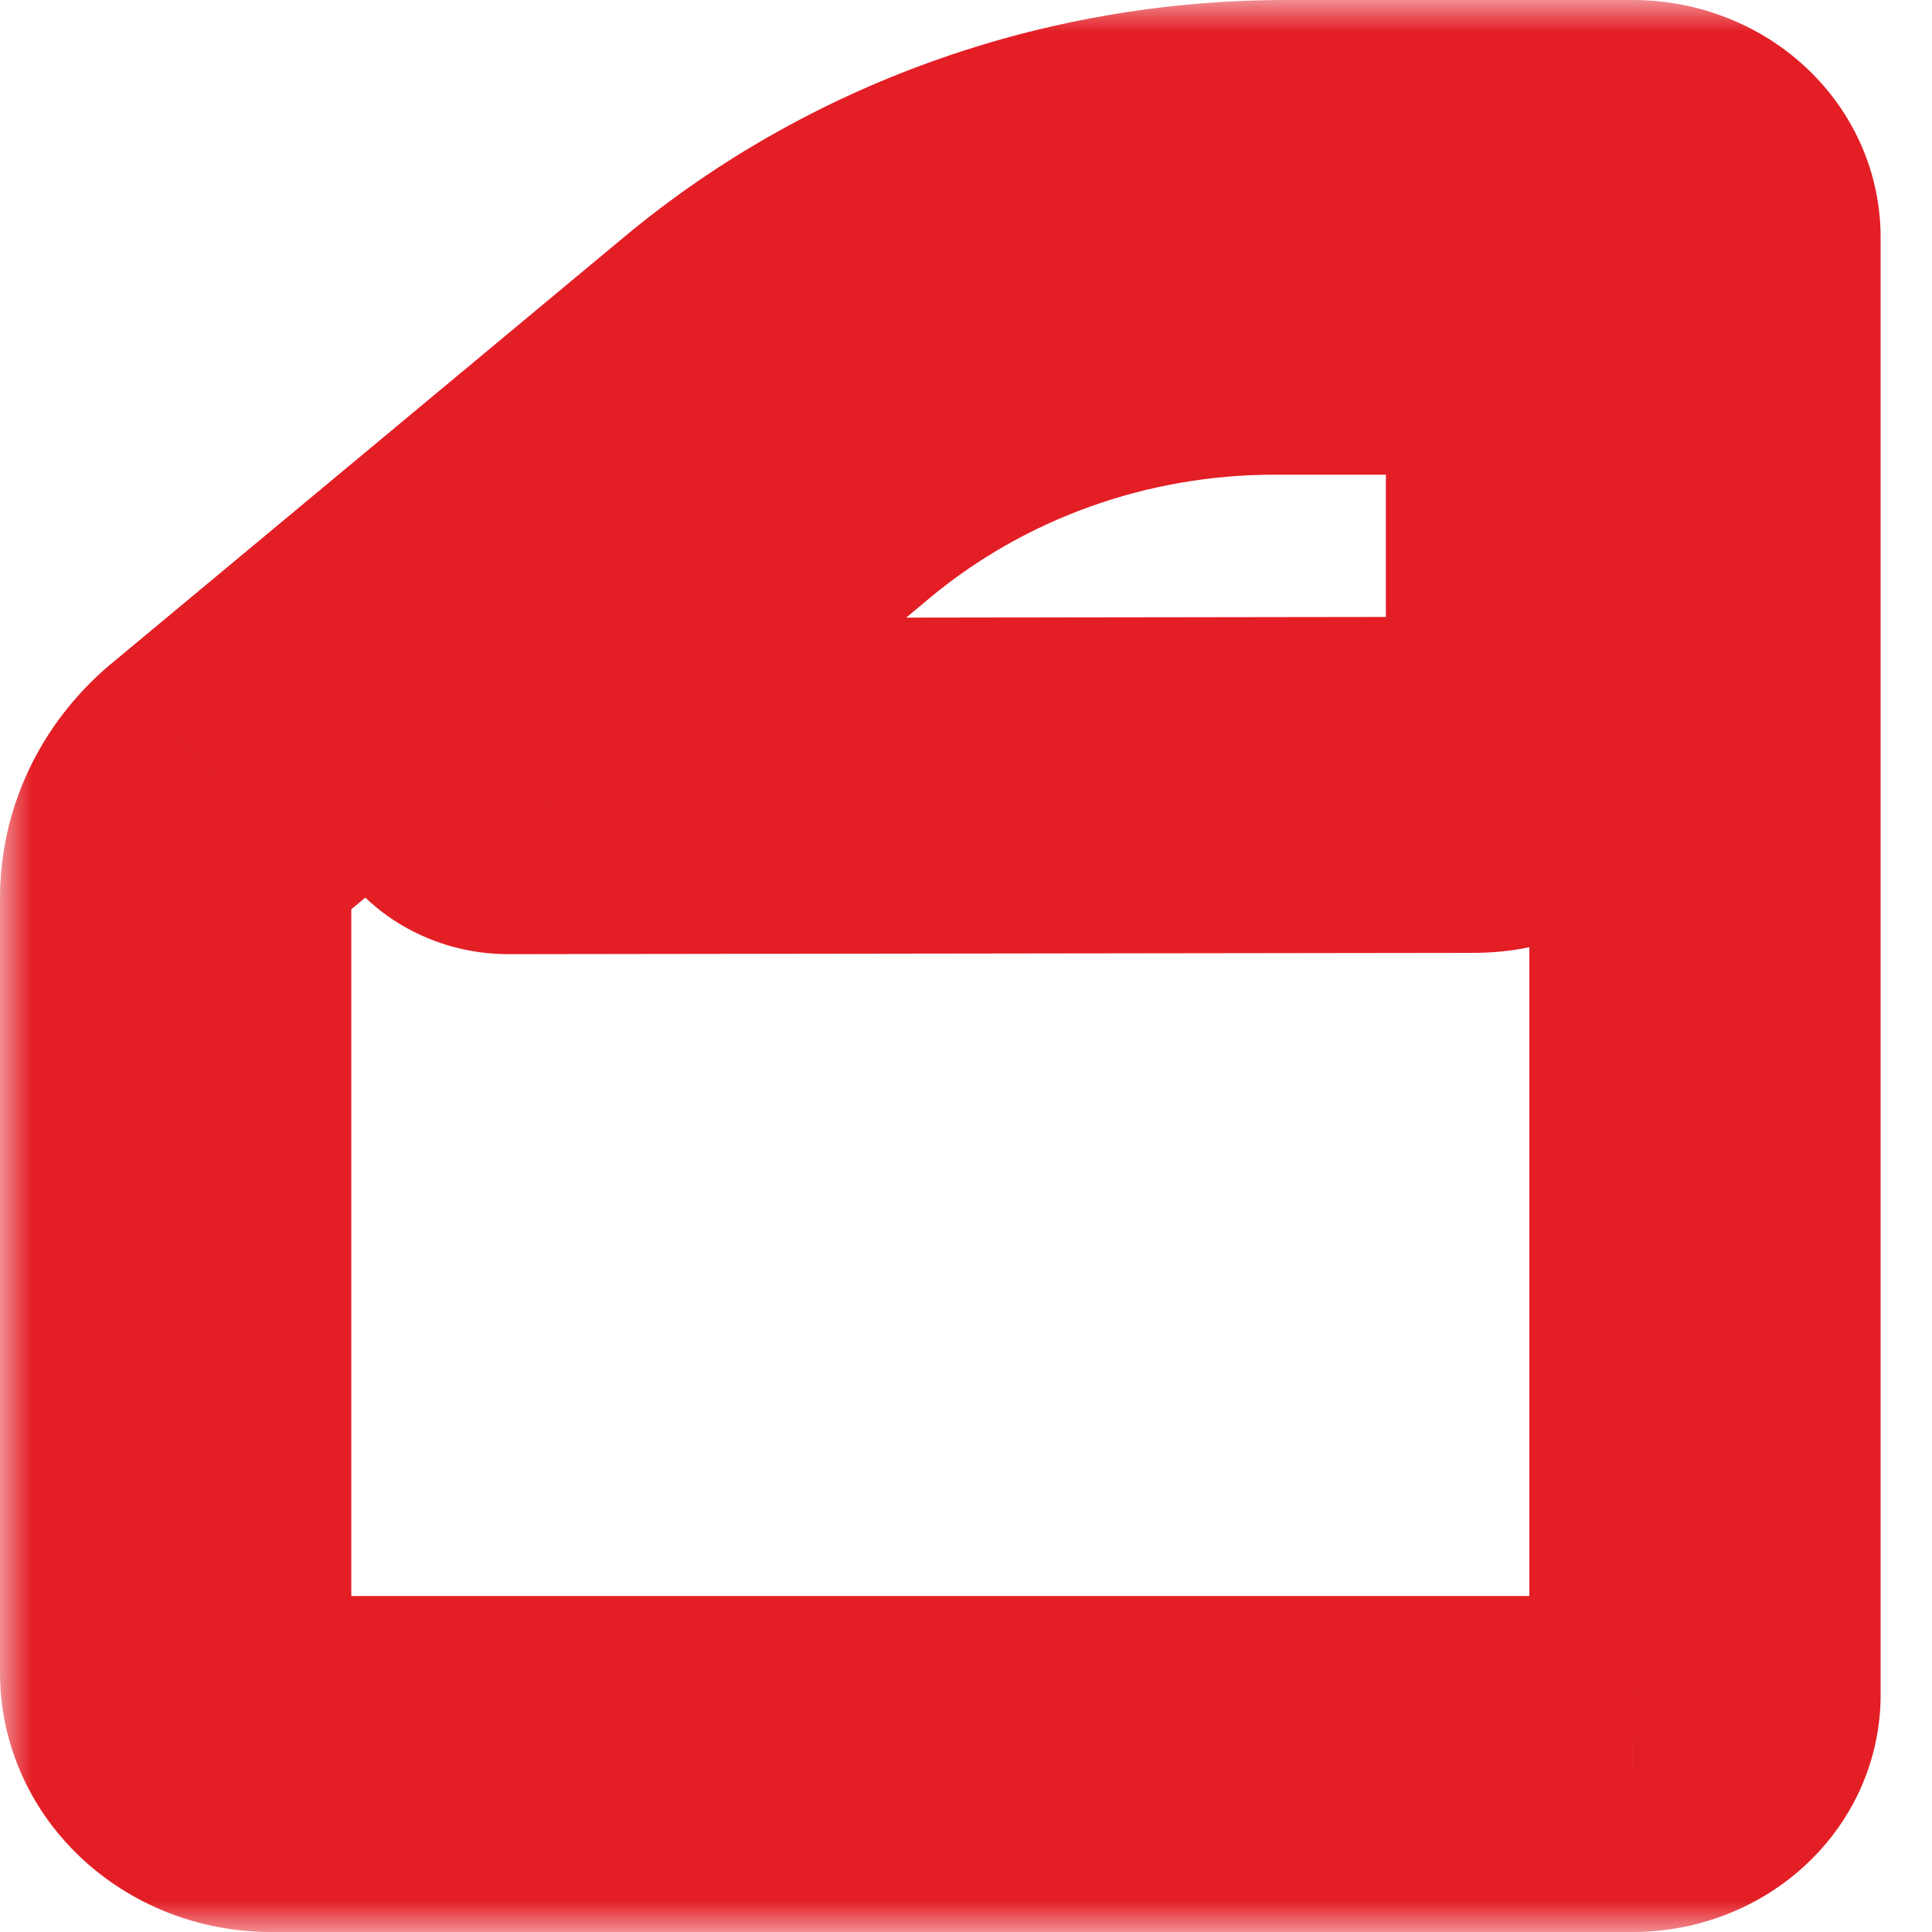 <svg width="30" height="30" viewBox="0 0 30 30" fill="none" xmlns="http://www.w3.org/2000/svg">
<g clip-path="url(#clip0_2020_4465)">
<mask id="mask0_2020_4465" style="mask-type:luminance" maskUnits="userSpaceOnUse" x="0" y="0" width="30" height="30">
<path d="M30 0H0V30H30V0Z" fill="white"/>
<path fill-rule="evenodd" clip-rule="evenodd" d="M2.728 25.979V13.945C2.727 13.63 2.797 13.319 2.932 13.032C3.067 12.745 3.265 12.488 3.512 12.28L11.489 5.644C13.841 3.687 16.854 2.61 19.971 2.609H25.354C25.651 2.609 25.936 2.722 26.147 2.924C26.357 3.125 26.475 3.398 26.475 3.682V26.321C26.475 26.462 26.446 26.602 26.39 26.732C26.334 26.862 26.251 26.98 26.147 27.079C26.042 27.179 25.919 27.258 25.783 27.311C25.647 27.365 25.501 27.392 25.354 27.392H4.205C3.813 27.392 3.438 27.243 3.16 26.978C2.883 26.713 2.728 26.353 2.728 25.979ZM24.247 10.883C24.247 11.603 23.638 12.187 22.885 12.188L7.896 12.208C7.811 12.209 7.728 12.184 7.658 12.138C7.588 12.092 7.534 12.026 7.505 11.95C7.475 11.874 7.47 11.791 7.491 11.712C7.512 11.634 7.558 11.563 7.622 11.51L12.649 7.316C14.629 5.669 17.164 4.763 19.788 4.763H22.883C23.637 4.763 24.247 5.347 24.247 6.067V10.883Z" fill="black"/>
</mask>
<g mask="url(#mask0_2020_4465)">
<path d="M2.727 13.944H5.455V13.942L2.727 13.944ZM3.511 12.279L1.722 10.311L1.713 10.317L1.705 10.324L3.511 12.279ZM25.353 27.391L25.36 24.783H25.353V27.391ZM7.896 12.207L7.892 9.599L7.88 9.599L7.896 12.207ZM7.622 11.509L9.402 13.486L9.415 13.475L7.622 11.509ZM12.649 7.316L10.859 5.347L10.856 5.35L12.649 7.316ZM5.53457e-07 13.944V25.978H5.455V13.944H5.53457e-07ZM0.445 11.96C0.151 12.584 -0 13.261 1.20369e-06 13.946L5.455 13.942C5.455 13.998 5.442 14.052 5.419 14.102L0.445 11.96ZM1.705 10.324C1.169 10.778 0.739 11.335 0.445 11.96L5.419 14.102C5.395 14.152 5.36 14.197 5.317 14.234L1.705 10.324ZM9.699 3.674L1.722 10.311L5.301 14.247L13.278 7.611L9.699 3.674ZM19.971 0C16.196 0 12.548 1.305 9.699 3.674L13.278 7.611C15.134 6.068 17.511 5.218 19.971 5.217L19.971 0ZM25.353 0H19.971L19.971 5.217H25.353V0ZM28.075 1.078C27.353 0.388 26.374 0 25.353 0V5.217C24.927 5.217 24.519 5.056 24.218 4.768L28.075 1.078ZM29.202 3.682C29.202 2.705 28.797 1.769 28.075 1.078L24.218 4.768C23.917 4.48 23.748 4.089 23.748 3.682H29.202ZM29.202 26.321V3.682H23.748V26.321H29.202ZM28.909 27.731C29.102 27.284 29.202 26.805 29.202 26.321H23.748C23.748 26.118 23.79 25.918 23.871 25.731L28.909 27.731ZM28.073 28.925C28.431 28.584 28.715 28.178 28.909 27.731L23.871 25.731C23.952 25.544 24.07 25.375 24.22 25.232L28.073 28.925ZM26.822 29.722C27.289 29.538 27.715 29.267 28.073 28.925L24.22 25.232C24.37 25.089 24.547 24.976 24.743 24.899L26.822 29.722ZM25.347 30C25.853 30.001 26.354 29.907 26.822 29.722L24.743 24.899C24.939 24.822 25.148 24.782 25.36 24.783L25.347 30ZM4.205 30H25.353V24.783H4.205V30ZM1.232 28.822C2.02 29.576 3.09 30 4.205 30V24.783C4.536 24.783 4.854 24.909 5.089 25.133L1.232 28.822ZM5.53457e-07 25.978C5.53457e-07 27.045 0.443 28.068 1.232 28.822L5.089 25.133C5.323 25.357 5.455 25.661 5.455 25.978H5.53457e-07ZM22.889 14.796C25.146 14.793 26.974 13.042 26.974 10.883H21.52C21.52 10.163 22.129 9.579 22.881 9.578L22.889 14.796ZM7.899 14.816L22.889 14.796L22.881 9.578L7.892 9.599L7.899 14.816ZM6.11 14.286C6.64 14.634 7.268 14.82 7.912 14.816L7.88 9.599C8.353 9.596 8.815 9.732 9.205 9.989L6.11 14.286ZM4.95 12.865C5.176 13.441 5.581 13.937 6.11 14.286L9.205 9.989C9.594 10.246 9.892 10.611 10.058 11.035L4.95 12.865ZM4.849 11.064C4.689 11.66 4.725 12.288 4.95 12.865L10.058 11.035C10.224 11.459 10.25 11.921 10.133 12.359L4.849 11.064ZM5.843 9.533C5.355 9.934 5.008 10.469 4.849 11.064L10.133 12.359C10.016 12.797 9.761 13.191 9.402 13.486L5.843 9.533ZM10.856 5.35L5.83 9.543L9.415 13.475L14.441 9.282L10.856 5.35ZM19.788 2.154C16.506 2.153 13.335 3.287 10.859 5.347L14.438 9.284C15.922 8.05 17.821 7.371 19.787 7.371L19.788 2.154ZM22.883 2.154H19.788L19.787 7.371H22.883V2.154ZM26.974 6.067C26.974 3.906 25.142 2.154 22.883 2.154V7.371C22.13 7.371 21.52 6.787 21.52 6.067H26.974ZM26.974 10.883V6.067H21.52V10.883H26.974Z" fill="#E31E25"/>
</g>
</g>
<defs>
<clipPath id="clip0_2020_4465">
<rect width="30" height="30" fill="white"/>
</clipPath>
</defs>
</svg>
